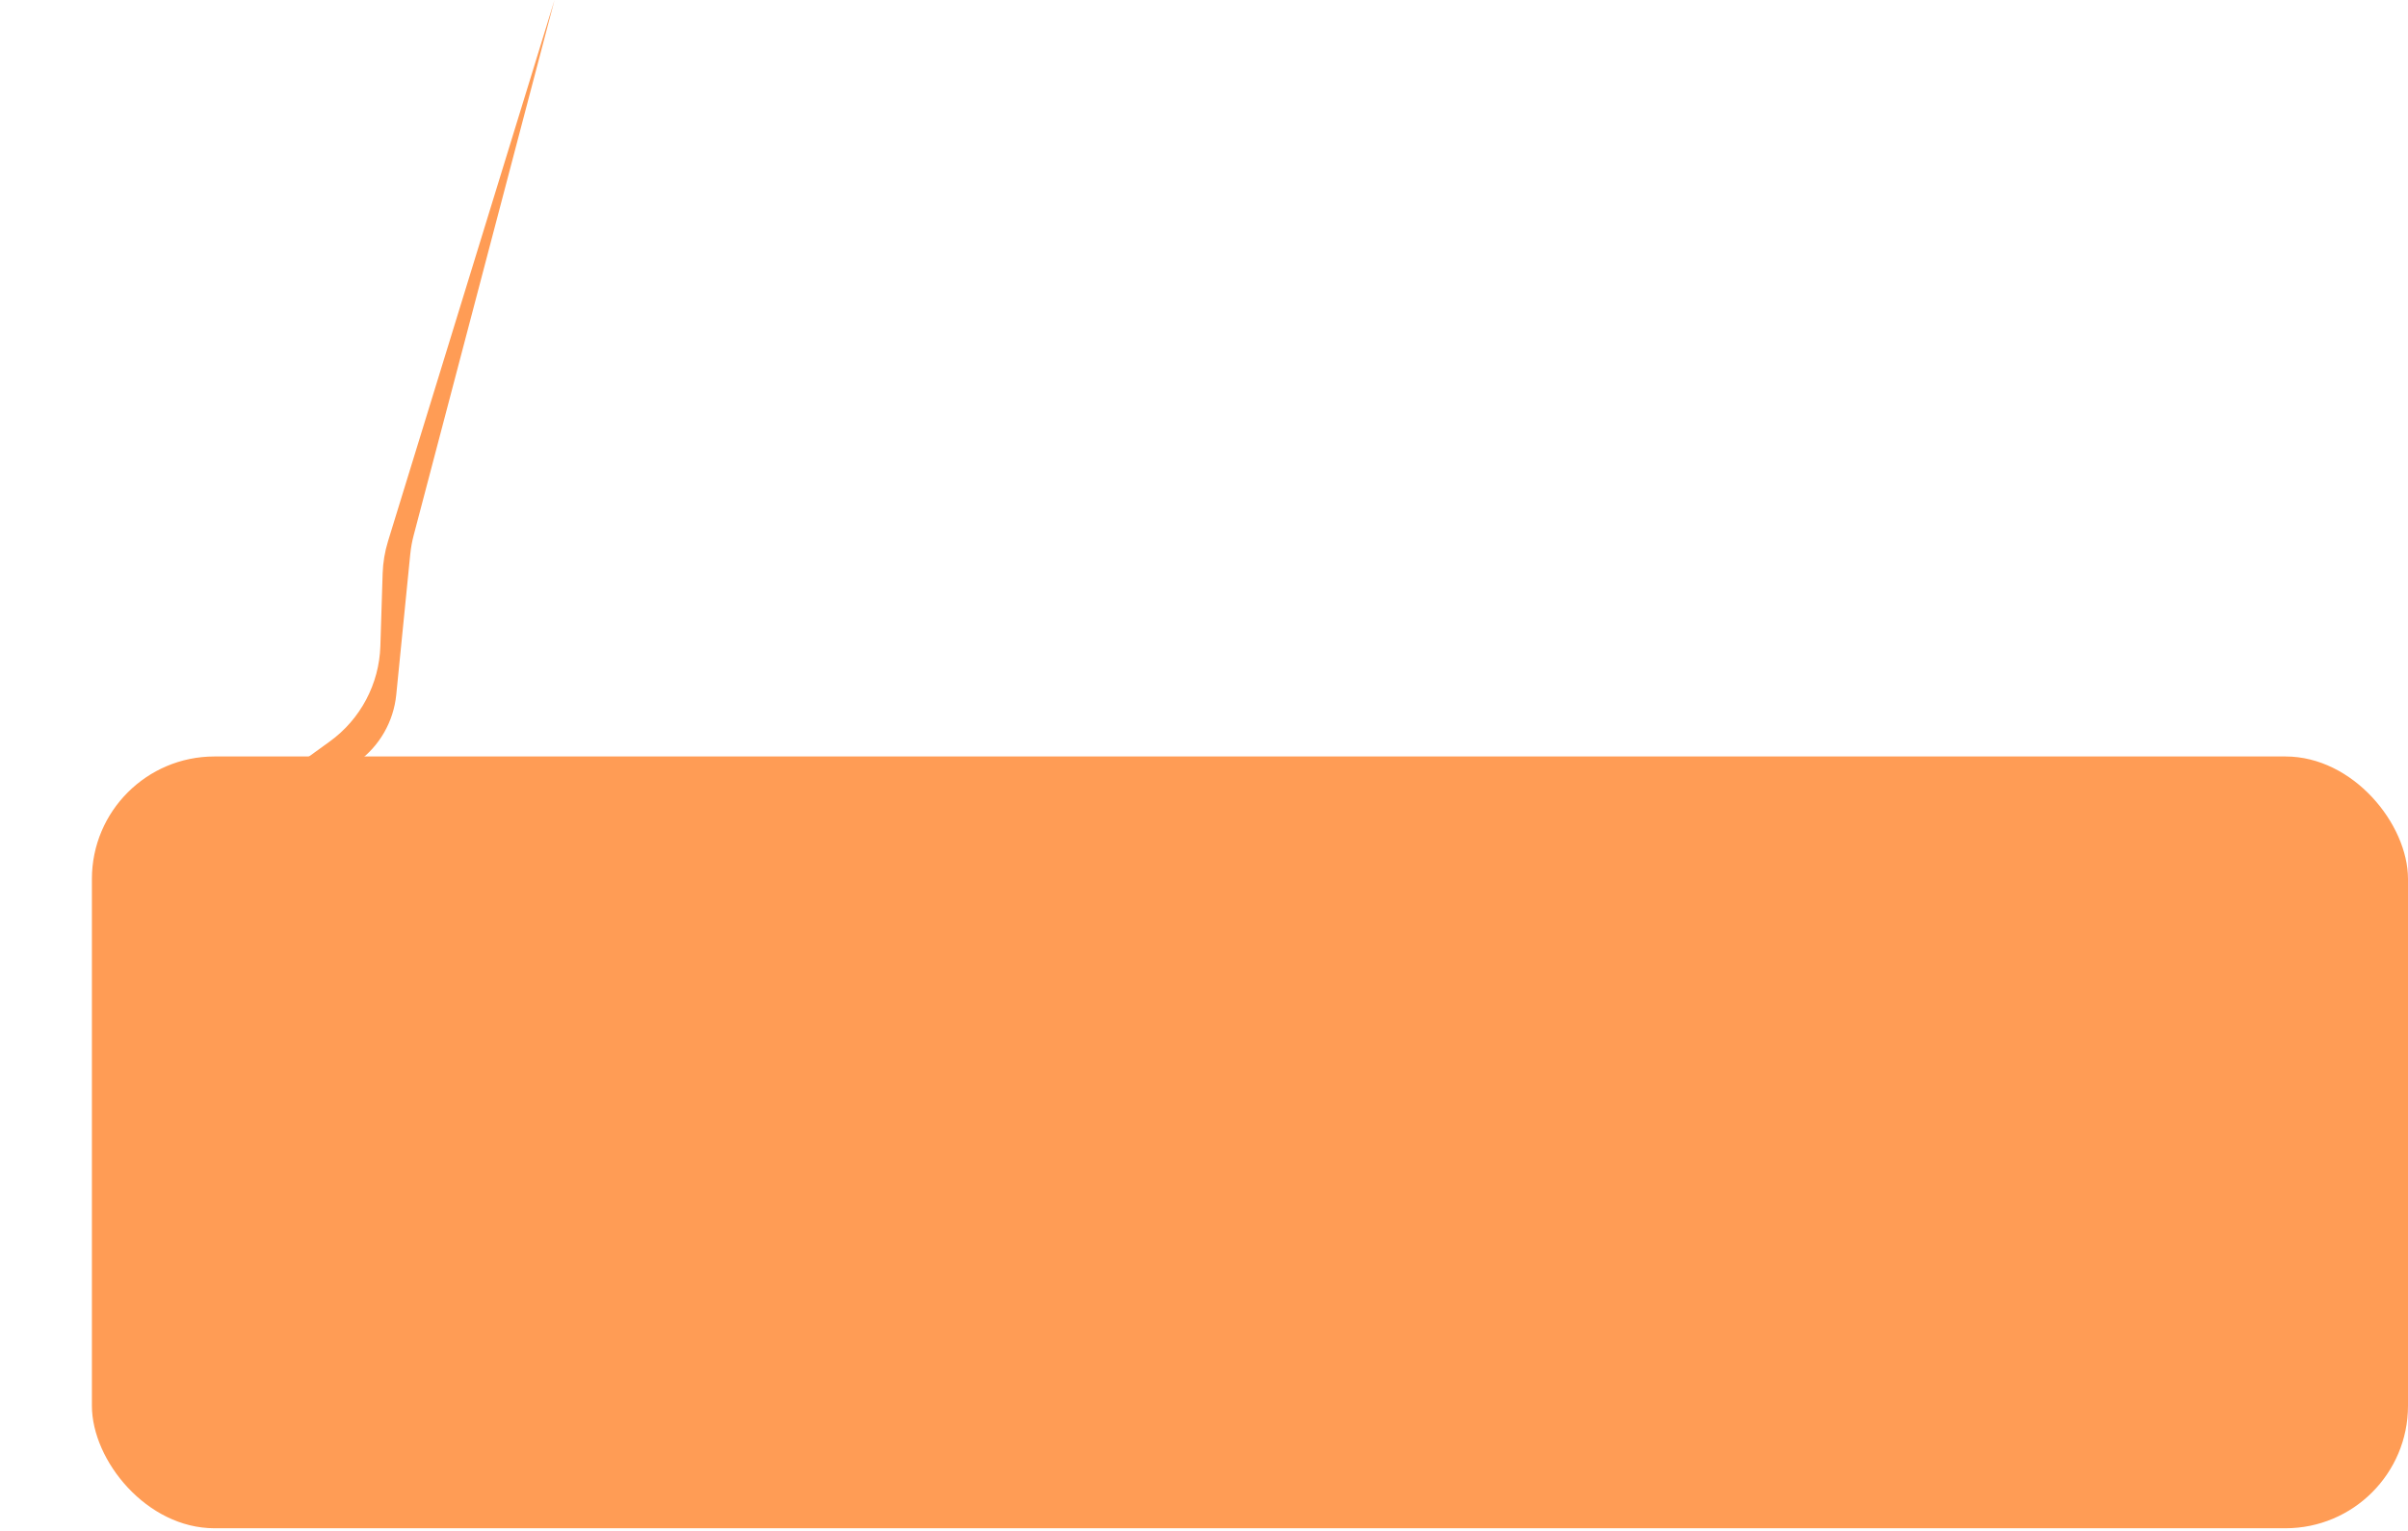 <?xml version="1.0" encoding="UTF-8"?> <svg xmlns="http://www.w3.org/2000/svg" width="393" height="250" viewBox="0 0 393 250" fill="none"><rect x="15" y="123.5" width="378" height="126" rx="20" fill="#FF9C55"></rect><path d="M53.812 121.059L42.395 129.321C41.369 130.063 41 131.421 41.51 132.58C42.199 134.148 44.159 134.681 45.547 133.677L58.354 124.409C61.934 121.818 64.233 117.82 64.671 113.423L66.955 90.499C67.059 89.451 67.246 88.412 67.514 87.394L90.5 -3.14261e-05L63.324 88.368C62.8 90.072 62.506 91.838 62.45 93.62L62.078 105.483C61.884 111.675 58.831 117.427 53.812 121.059Z" fill="#FF9C55"></path></svg> 